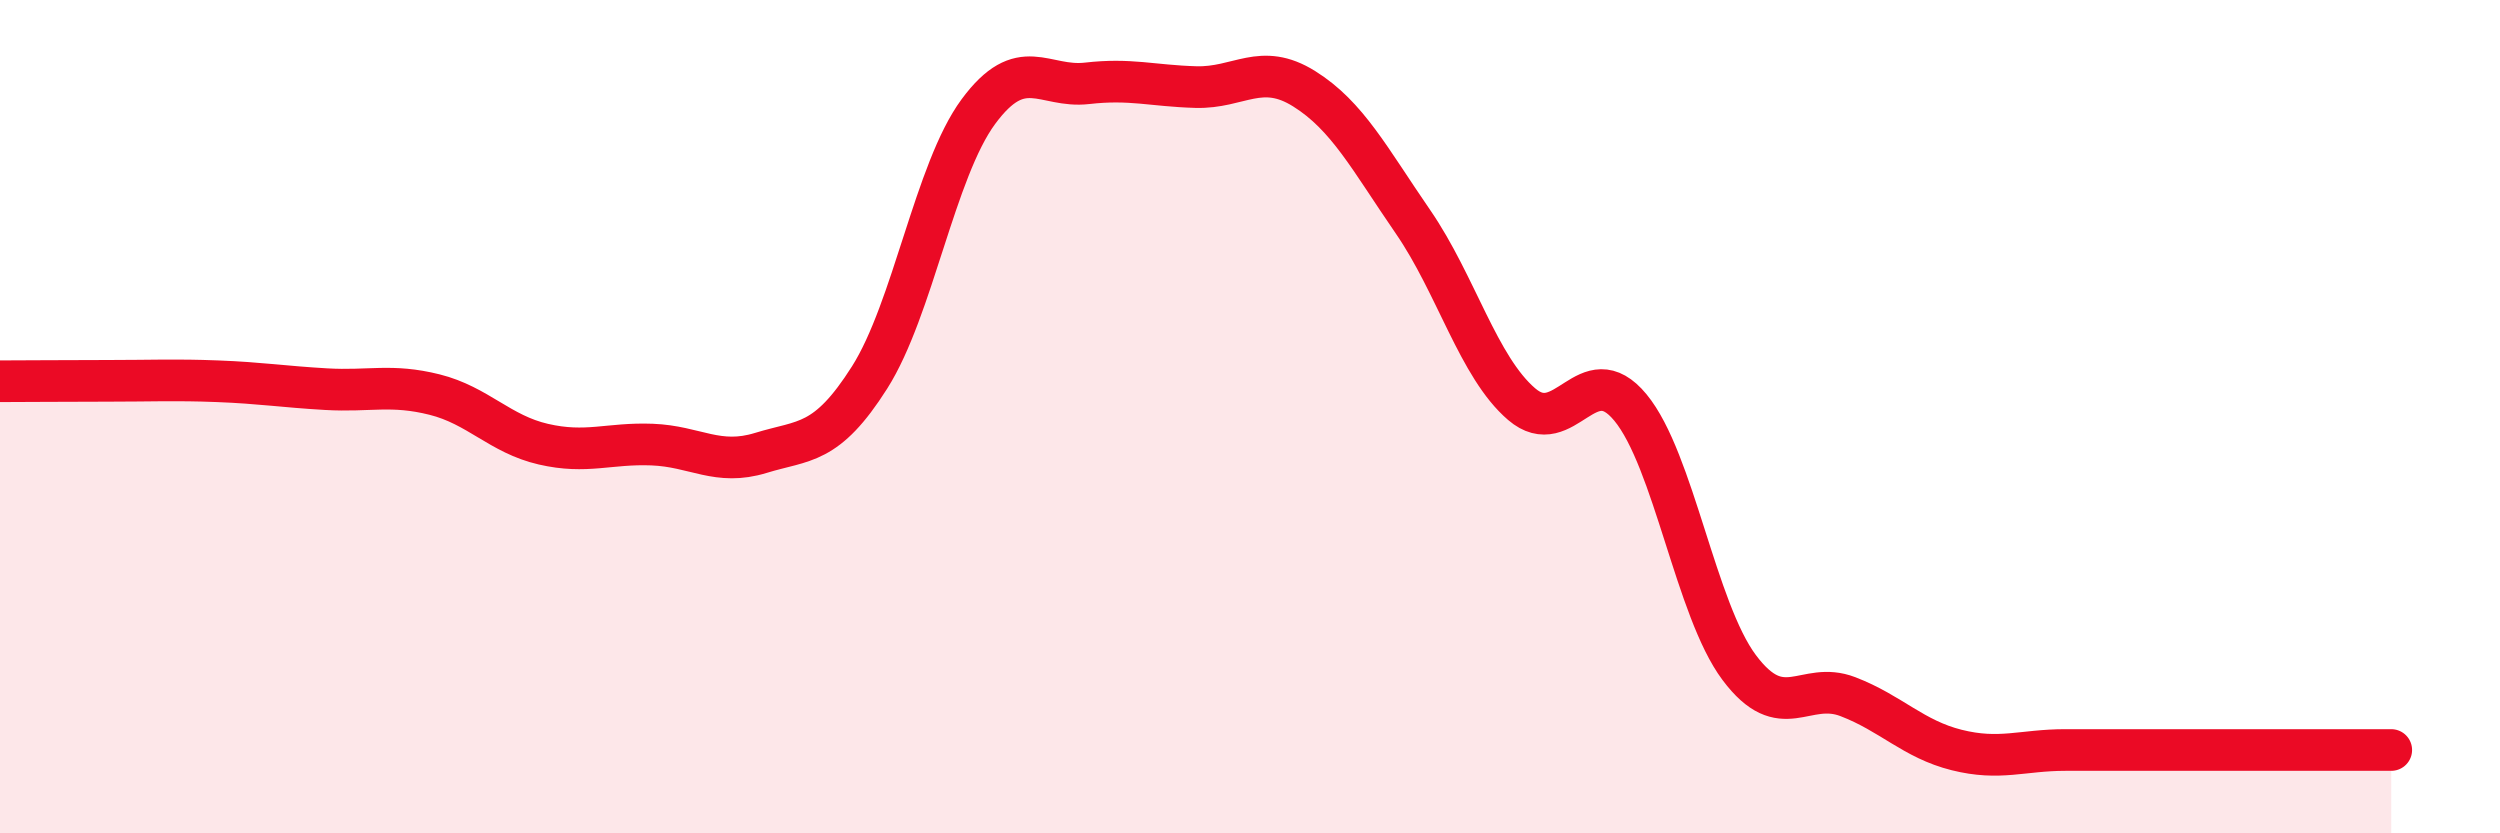 
    <svg width="60" height="20" viewBox="0 0 60 20" xmlns="http://www.w3.org/2000/svg">
      <path
        d="M 0,9.15 C 0.52,9.15 1.57,9.14 2.61,9.14 C 3.65,9.14 4.18,9.11 5.22,9.15 C 6.26,9.19 6.79,9.28 7.83,9.34 C 8.87,9.4 9.39,9.21 10.43,9.47 C 11.47,9.73 12,10.42 13.04,10.66 C 14.08,10.9 14.61,10.63 15.65,10.67 C 16.69,10.71 17.22,11.19 18.26,10.87 C 19.3,10.55 19.83,10.7 20.87,9.06 C 21.91,7.42 22.44,4.09 23.48,2.68 C 24.52,1.27 25.05,2.12 26.09,2 C 27.13,1.88 27.66,2.06 28.7,2.09 C 29.74,2.12 30.26,1.48 31.3,2.13 C 32.34,2.78 32.87,3.81 33.91,5.32 C 34.95,6.83 35.48,8.81 36.52,9.7 C 37.56,10.59 38.09,8.52 39.13,9.78 C 40.17,11.04 40.7,14.63 41.74,16.02 C 42.78,17.41 43.31,16.32 44.35,16.72 C 45.39,17.12 45.92,17.74 46.96,18 C 48,18.26 48.53,18 49.57,18 C 50.61,18 51.13,18 52.17,18 C 53.21,18 53.74,18 54.78,18 C 55.82,18 56.87,18 57.39,18L57.39 20L0 20Z"
        fill="#EB0A25"
        opacity="0.1"
        stroke-linecap="round"
        stroke-linejoin="round"
      />
      <path
        d="M 0,9.15 C 0.52,9.15 1.57,9.14 2.61,9.14 C 3.65,9.14 4.18,9.11 5.22,9.15 C 6.26,9.19 6.79,9.28 7.83,9.34 C 8.87,9.4 9.39,9.21 10.43,9.47 C 11.47,9.73 12,10.42 13.04,10.66 C 14.08,10.9 14.61,10.63 15.65,10.67 C 16.69,10.71 17.22,11.19 18.26,10.87 C 19.3,10.55 19.83,10.7 20.87,9.06 C 21.91,7.42 22.44,4.09 23.48,2.68 C 24.52,1.27 25.05,2.12 26.09,2 C 27.13,1.88 27.66,2.06 28.7,2.09 C 29.74,2.12 30.26,1.48 31.3,2.13 C 32.34,2.78 32.87,3.81 33.91,5.32 C 34.95,6.83 35.48,8.81 36.52,9.7 C 37.56,10.59 38.09,8.52 39.13,9.78 C 40.17,11.04 40.7,14.63 41.74,16.02 C 42.78,17.41 43.31,16.32 44.35,16.72 C 45.39,17.12 45.92,17.74 46.96,18 C 48,18.26 48.53,18 49.57,18 C 50.61,18 51.13,18 52.17,18 C 53.21,18 53.74,18 54.78,18 C 55.82,18 56.87,18 57.39,18"
        stroke="#EB0A25"
        stroke-width="1"
        fill="none"
        stroke-linecap="round"
        stroke-linejoin="round"
      />
    </svg>
  